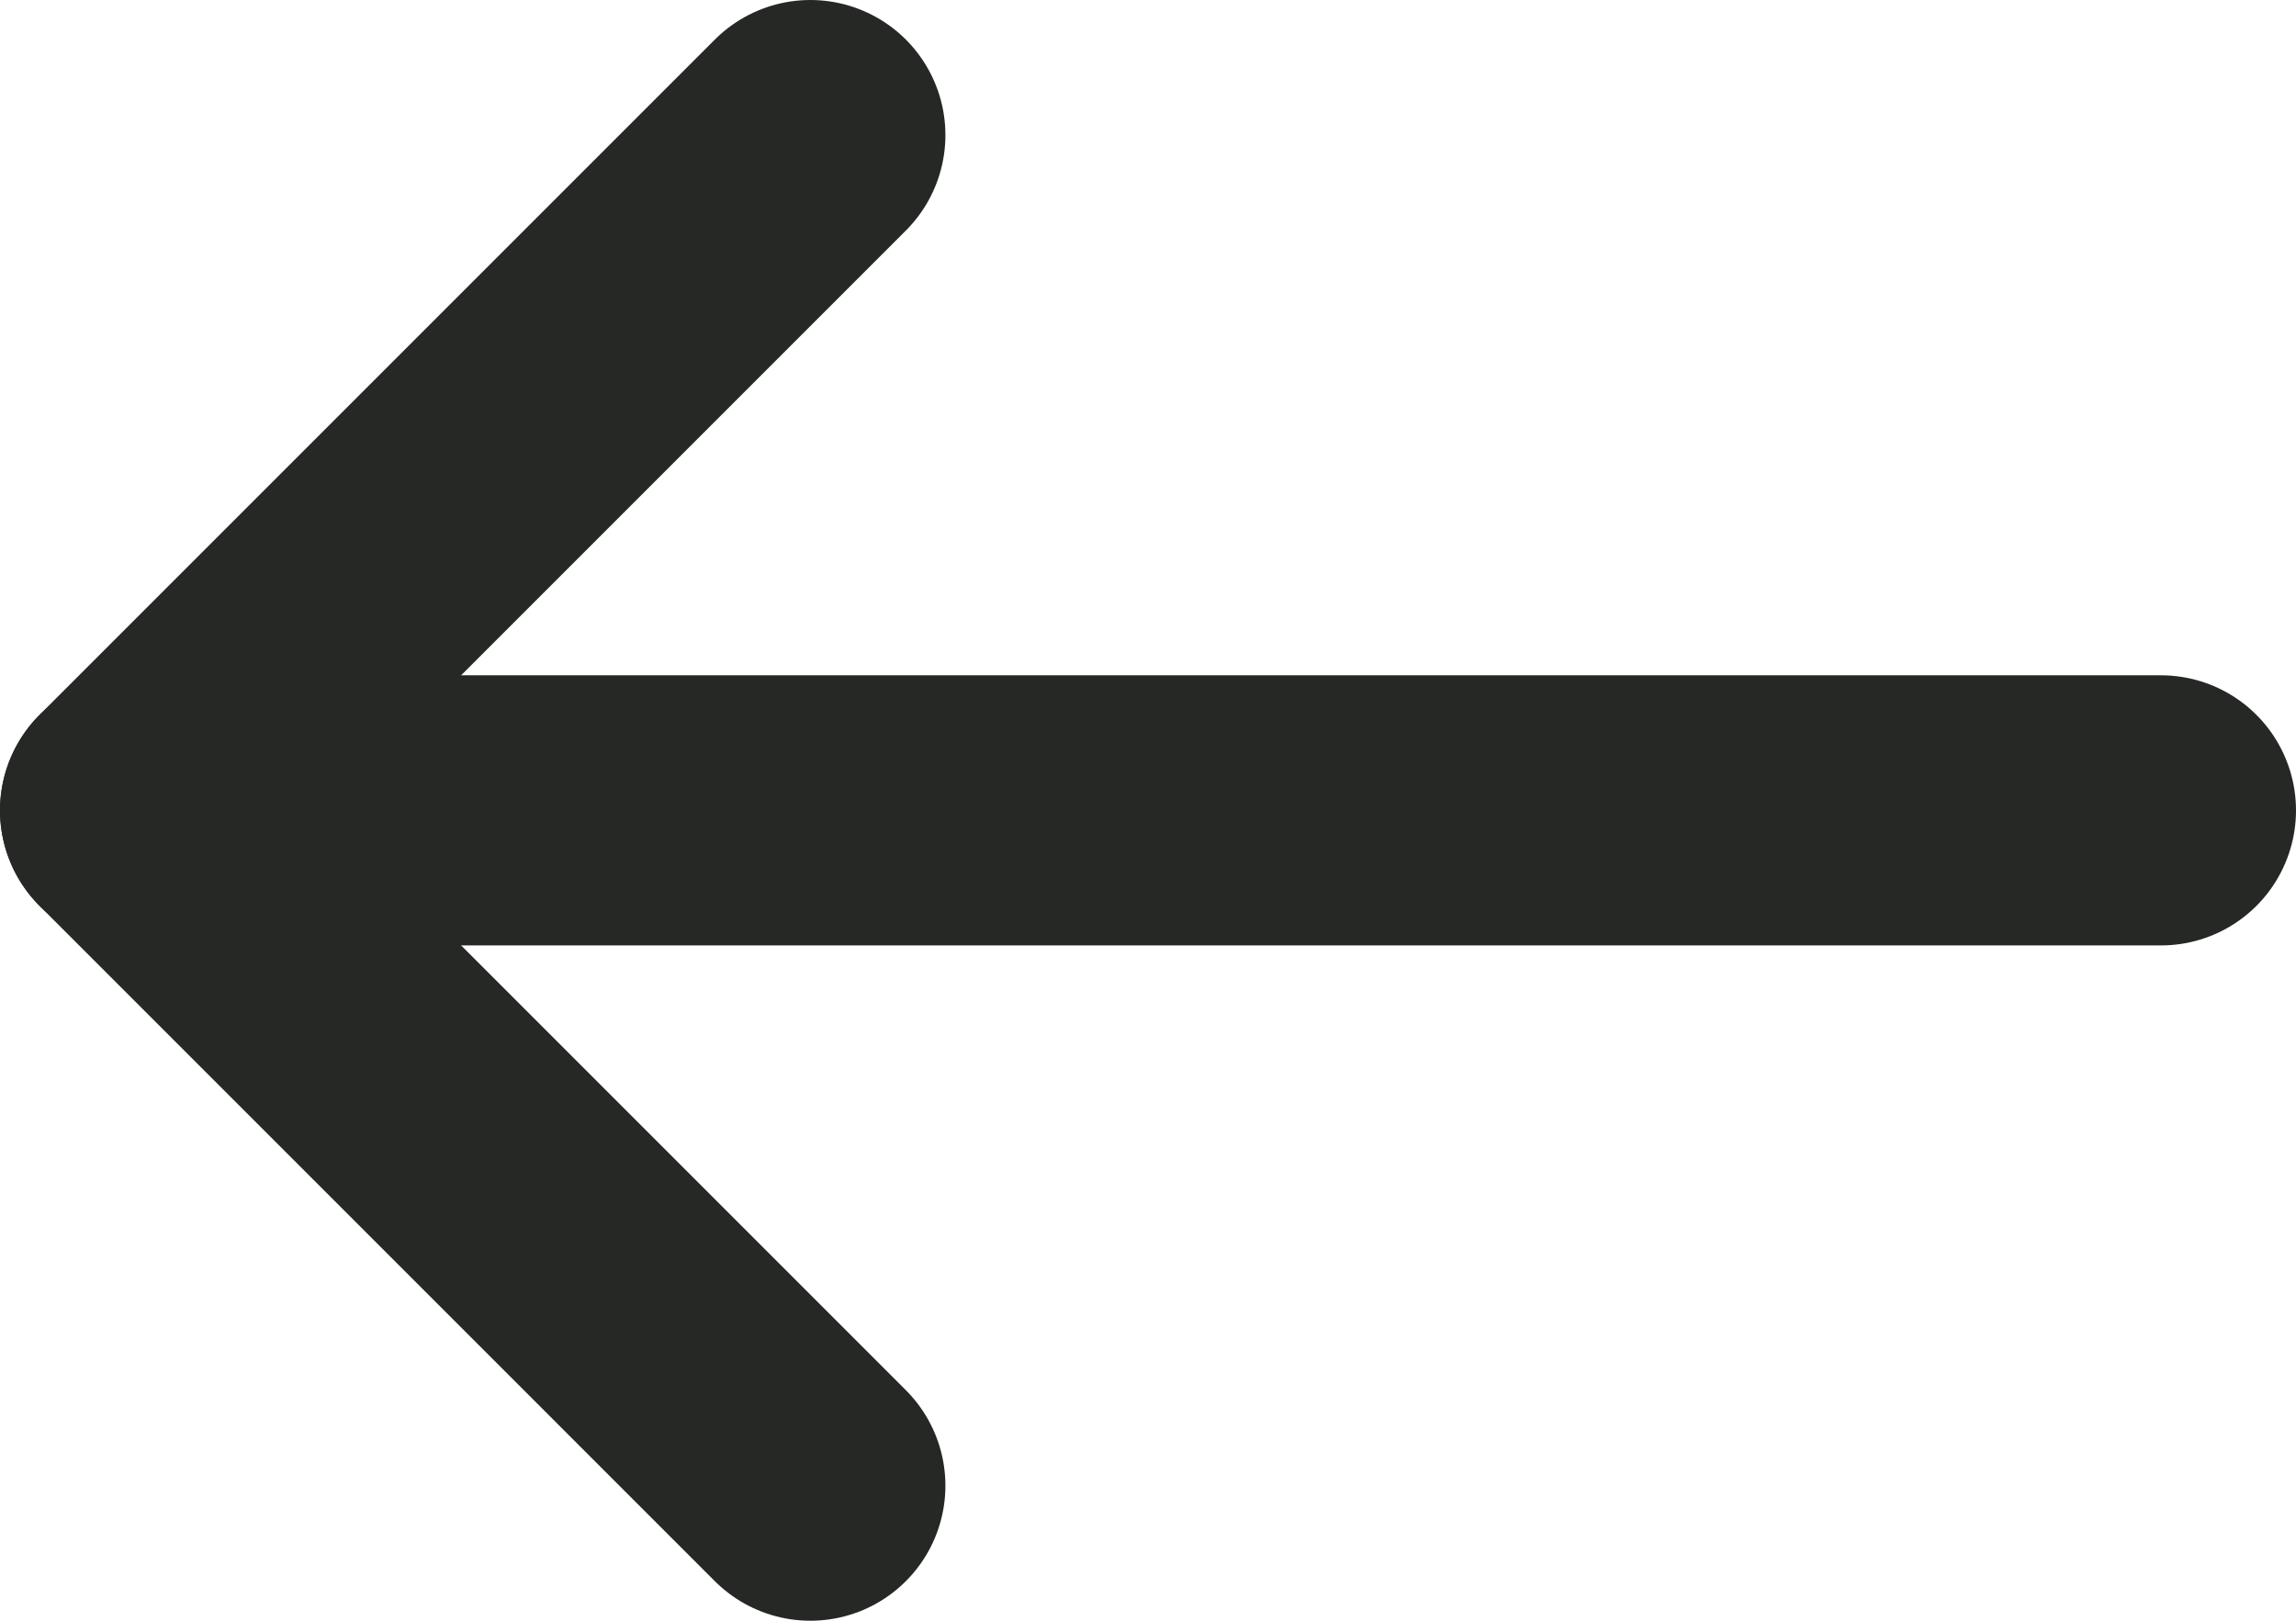 <svg width="17" height="12" viewBox="0 0 17 12" fill="none" xmlns="http://www.w3.org/2000/svg">
<path d="M16 6L1 6" stroke="#252825" stroke-width="2" stroke-linecap="round" stroke-linejoin="round"/>
<path d="M6 11L1 6L6 1" stroke="#252825" stroke-width="2" stroke-linecap="round" stroke-linejoin="round"/>
</svg>
